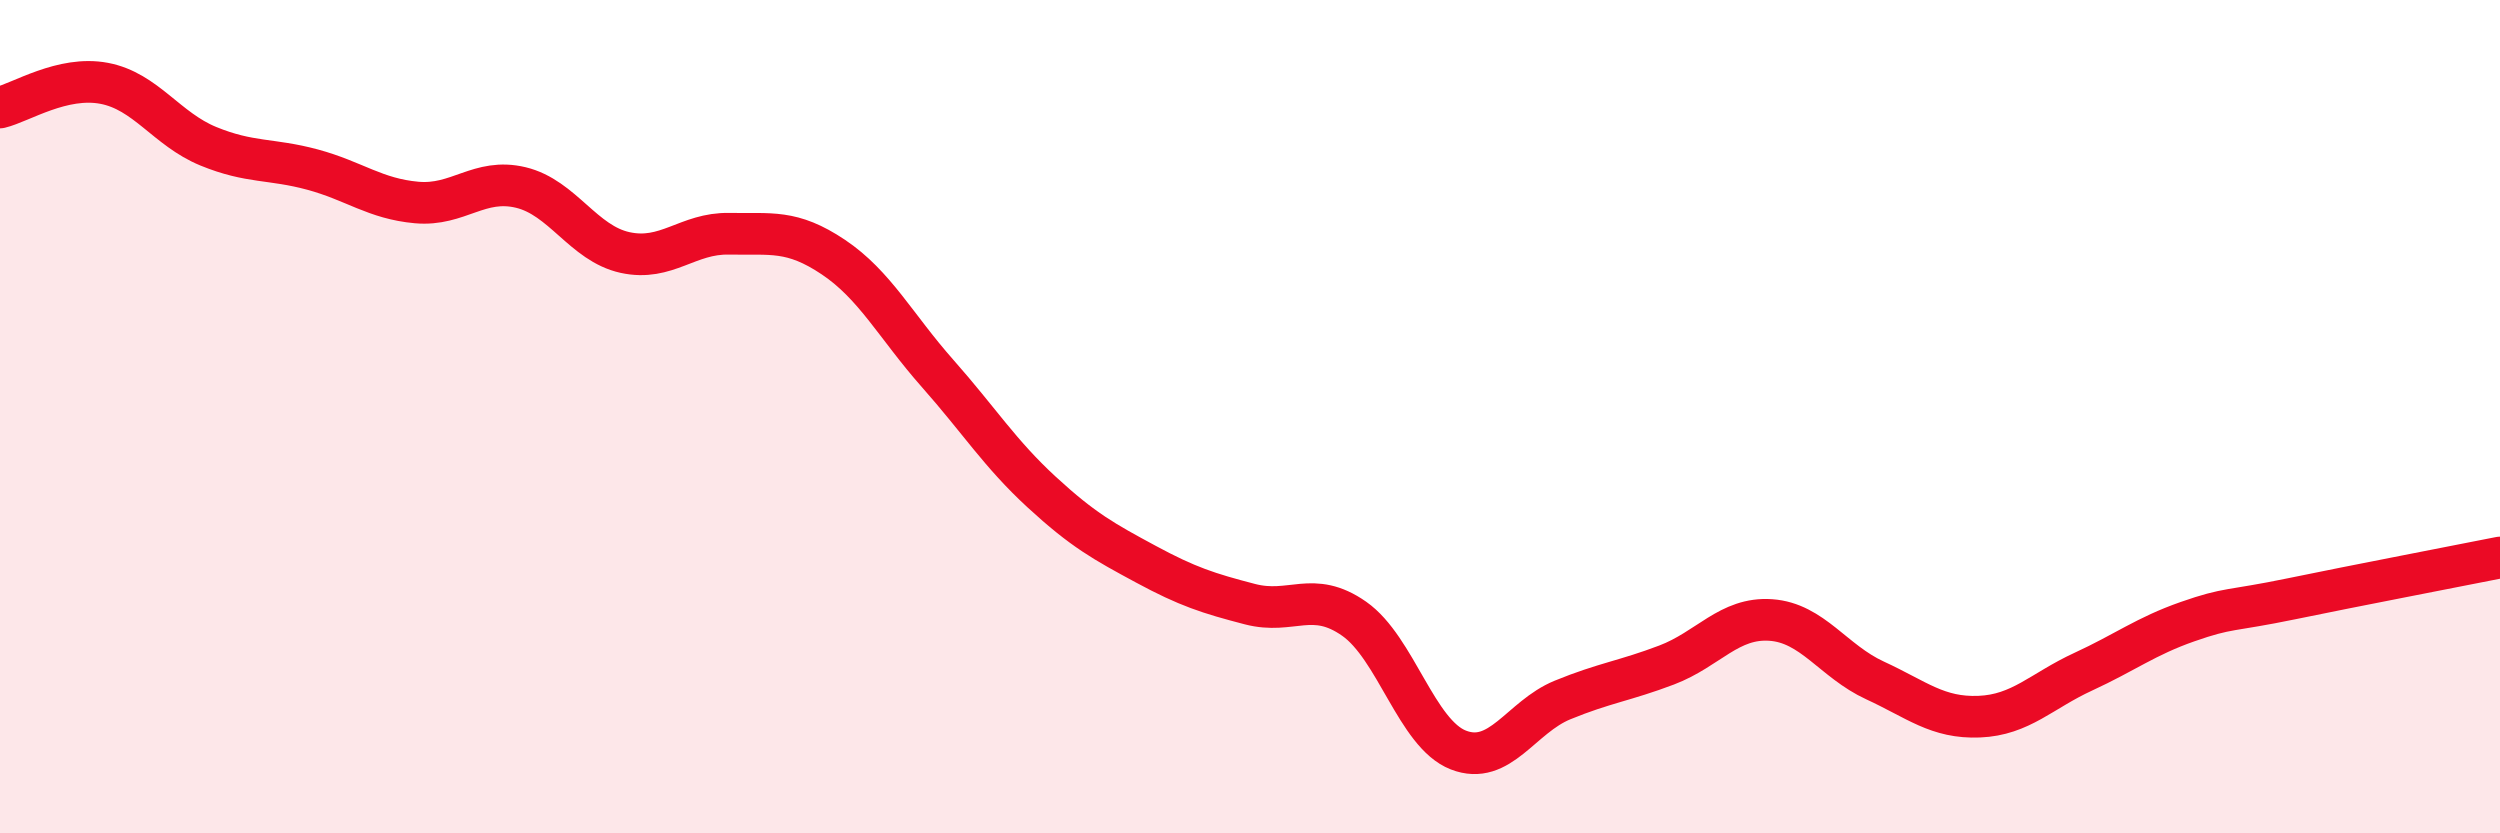 
    <svg width="60" height="20" viewBox="0 0 60 20" xmlns="http://www.w3.org/2000/svg">
      <path
        d="M 0,2.58 C 0.5,2.46 1.5,1.81 2.5,2 C 3.5,2.19 4,3.1 5,3.51 C 6,3.92 6.5,3.8 7.5,4.07 C 8.5,4.34 9,4.77 10,4.86 C 11,4.95 11.5,4.26 12.5,4.5 C 13.5,4.74 14,5.84 15,6.06 C 16,6.28 16.5,5.59 17.5,5.61 C 18.5,5.63 19,5.5 20,6.17 C 21,6.84 21.5,7.83 22.5,8.96 C 23.5,10.09 24,10.89 25,11.81 C 26,12.73 26.5,13 27.5,13.54 C 28.5,14.08 29,14.24 30,14.5 C 31,14.76 31.5,14.15 32.5,14.85 C 33.5,15.55 34,17.61 35,18 C 36,18.39 36.5,17.21 37.5,16.8 C 38.5,16.39 39,16.34 40,15.96 C 41,15.58 41.5,14.81 42.5,14.88 C 43.5,14.95 44,15.87 45,16.33 C 46,16.79 46.5,17.24 47.5,17.2 C 48.5,17.16 49,16.58 50,16.12 C 51,15.66 51.5,15.27 52.5,14.92 C 53.5,14.57 53.5,14.68 55,14.37 C 56.5,14.06 59,13.58 60,13.38L60 20L0 20Z"
        fill="#EB0A25"
        opacity="0.1"
        stroke-linecap="round"
        stroke-linejoin="round"
      />
      <path
        d="M 0,2.58 C 0.5,2.46 1.5,1.81 2.5,2 C 3.5,2.19 4,3.1 5,3.51 C 6,3.92 6.5,3.8 7.5,4.07 C 8.5,4.34 9,4.77 10,4.86 C 11,4.95 11.5,4.26 12.5,4.5 C 13.5,4.74 14,5.84 15,6.06 C 16,6.28 16.5,5.59 17.5,5.61 C 18.5,5.63 19,5.5 20,6.17 C 21,6.84 21.5,7.83 22.5,8.96 C 23.5,10.09 24,10.89 25,11.81 C 26,12.73 26.5,13 27.5,13.54 C 28.5,14.08 29,14.24 30,14.5 C 31,14.76 31.5,14.15 32.5,14.85 C 33.5,15.55 34,17.61 35,18 C 36,18.39 36.5,17.21 37.5,16.8 C 38.5,16.39 39,16.34 40,15.96 C 41,15.58 41.5,14.81 42.5,14.88 C 43.5,14.95 44,15.87 45,16.33 C 46,16.79 46.5,17.24 47.5,17.2 C 48.5,17.16 49,16.58 50,16.12 C 51,15.66 51.5,15.27 52.5,14.92 C 53.5,14.57 53.5,14.68 55,14.37 C 56.5,14.06 59,13.58 60,13.38"
        stroke="#EB0A25"
        stroke-width="1"
        fill="none"
        stroke-linecap="round"
        stroke-linejoin="round"
      />
    </svg>
  